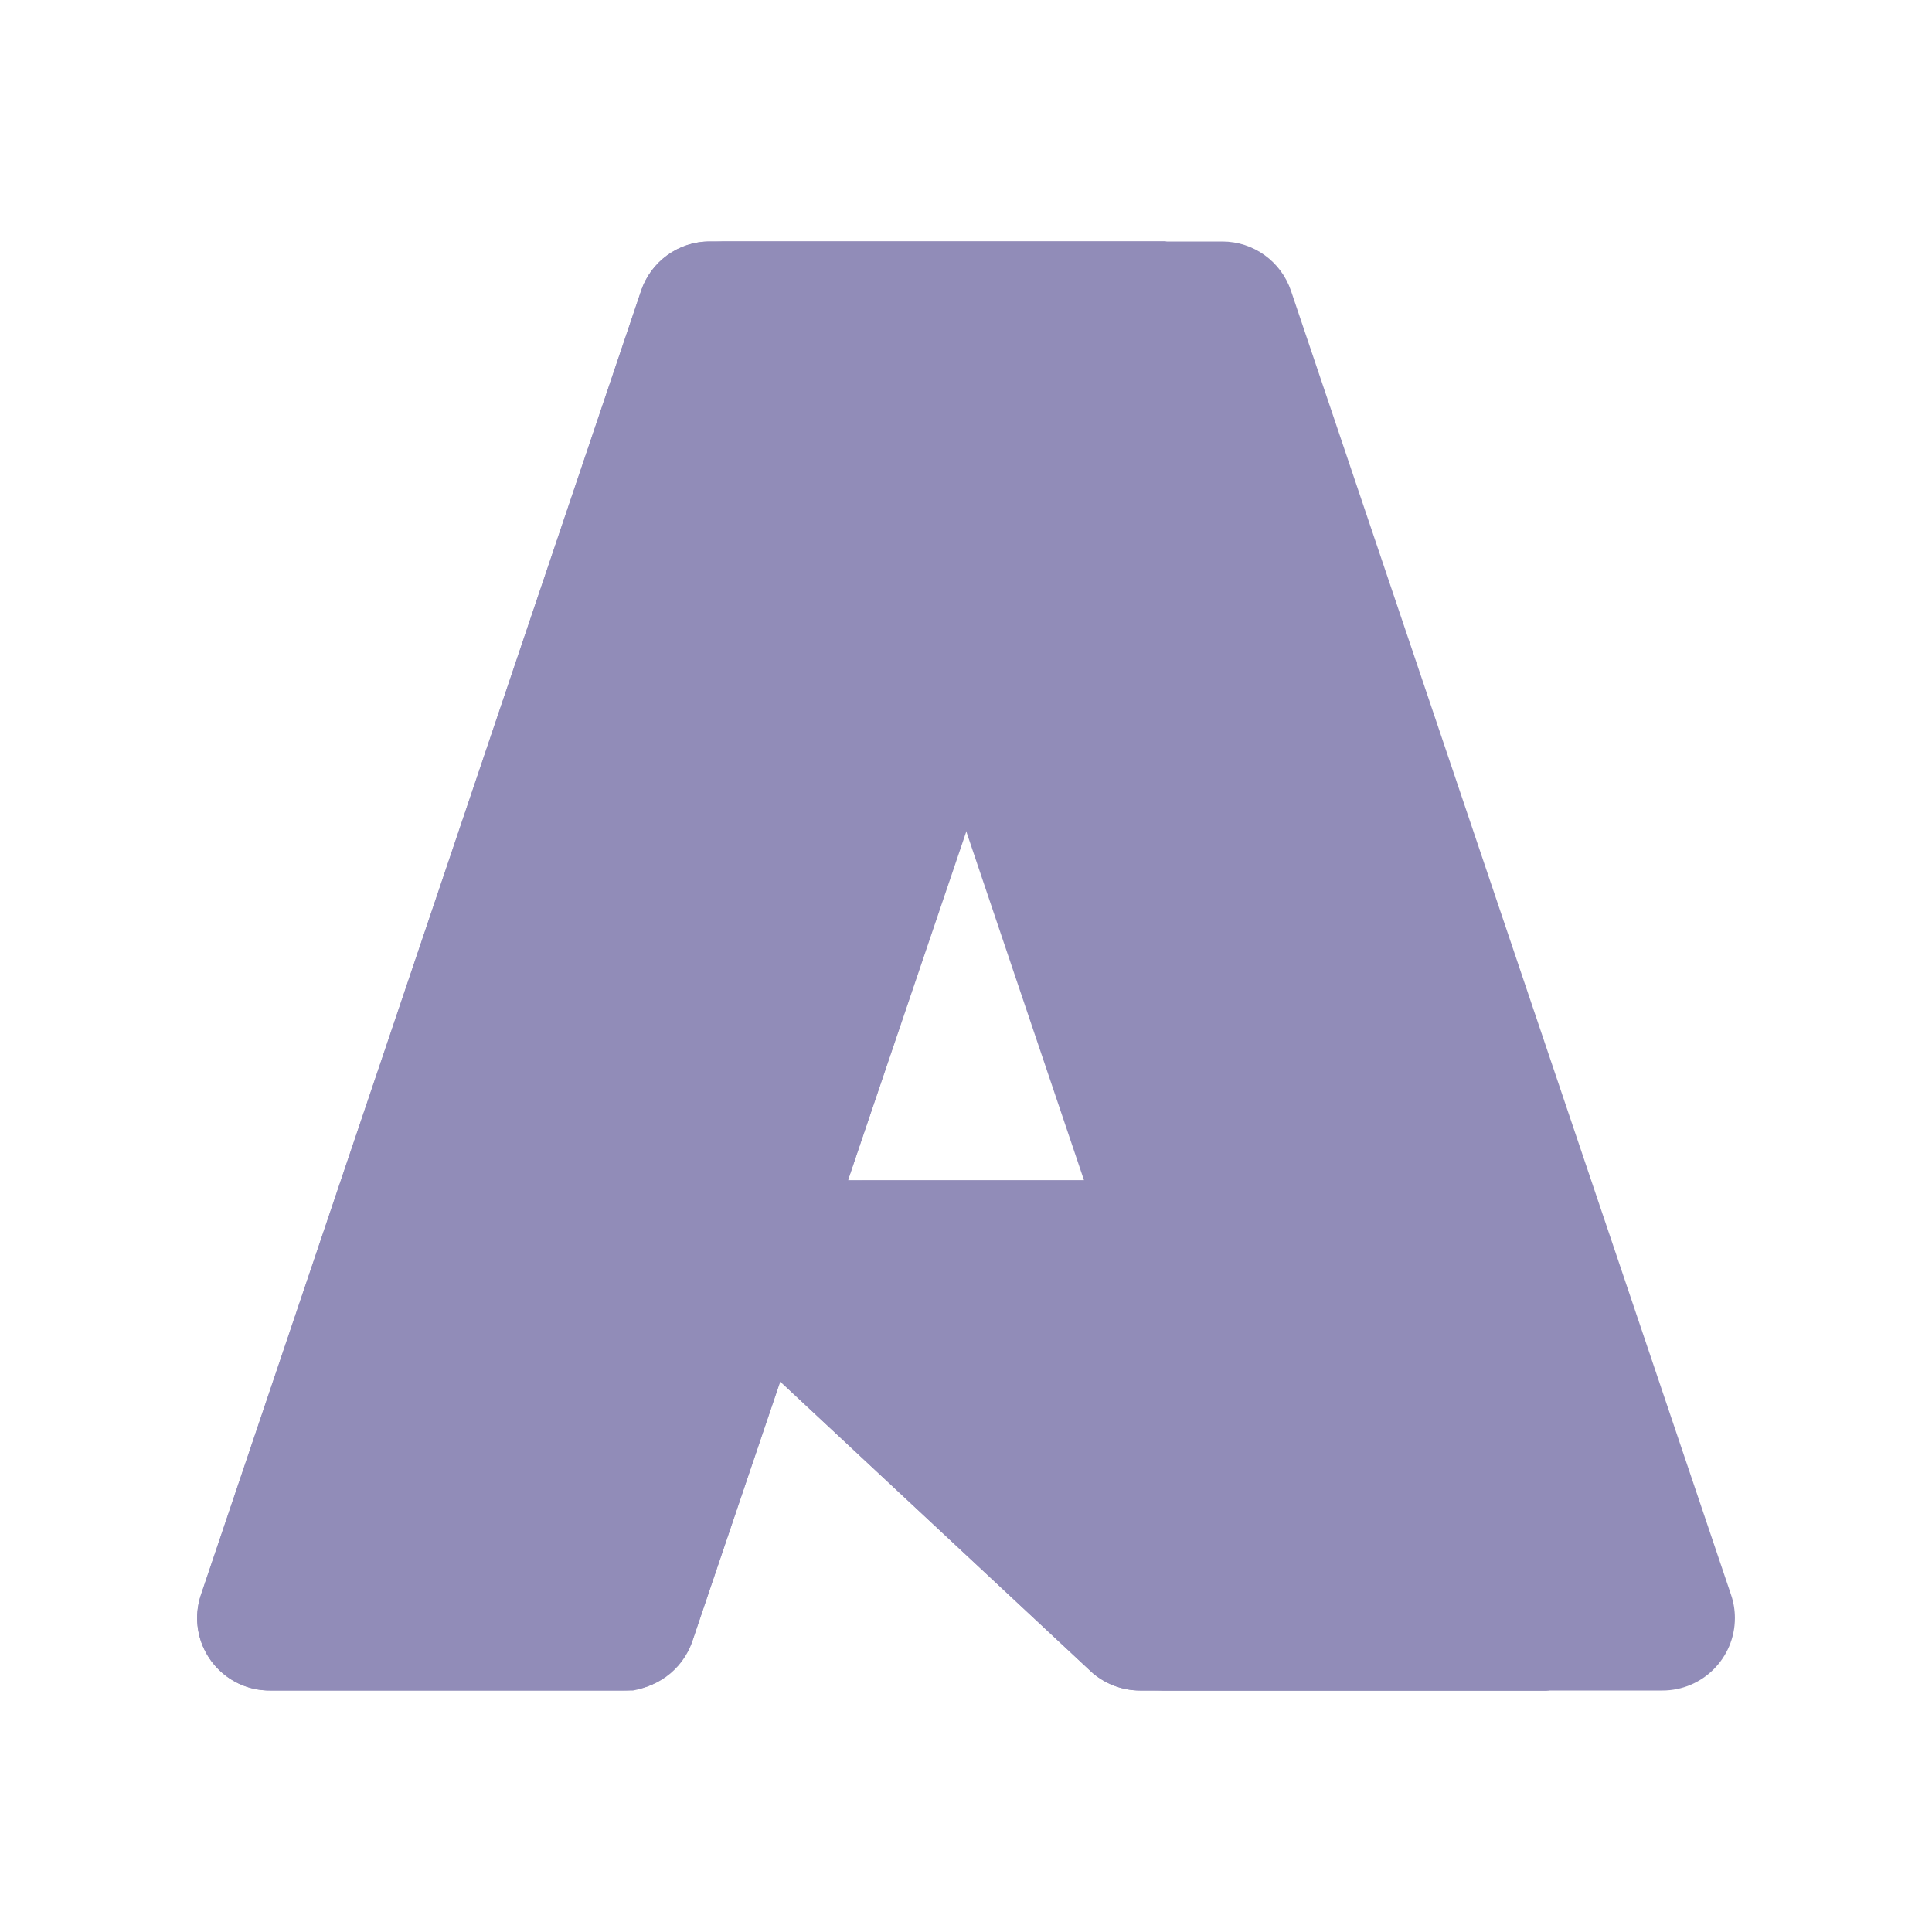 <svg width="80" height="80" viewBox="0 0 80 80" fill="none" xmlns="http://www.w3.org/2000/svg">
<path d="M29.39 10H48.232L28.672 67.955C28.26 69.177 27.115 69.998 25.825 69.998H11.162C9.505 69.998 8.162 68.655 8.162 66.998C8.162 66.672 8.215 66.348 8.318 66.038L26.543 12.045C26.955 10.823 28.1 10 29.39 10Z" fill="#918CB8"/>
<path d="M56.77 48.873H26.892C26.128 48.872 25.509 49.492 25.507 50.255C25.507 50.64 25.665 51.007 25.947 51.269L45.147 69.189C45.705 69.71 46.442 70 47.207 70H64.125L56.77 48.873Z" fill="#918CB8"/>
<path d="M29.39 10C28.085 9.995 26.93 10.84 26.537 12.083L8.342 65.992C7.784 67.548 8.594 69.265 10.15 69.823C10.477 69.94 10.822 70 11.17 70H26.213C27.354 69.797 28.297 68.995 28.682 67.902L32.31 57.208L45.27 69.297C45.813 69.747 46.495 69.995 47.2 70H64.057L56.663 48.873L35.112 48.878L48.3 10H29.39Z" fill="#918CB8"/>
<path d="M53.457 12.042C53.045 10.822 51.902 10 50.614 10H29.613C30.9 10 32.045 10.822 32.455 12.04L50.68 66.038C51.21 67.608 50.367 69.31 48.797 69.84C48.489 69.947 48.165 70 47.839 70H68.838C70.495 70 71.838 68.657 71.838 66.998C71.838 66.672 71.785 66.348 71.68 66.04L53.457 12.042Z" fill="#918CB8"/>
</svg>
